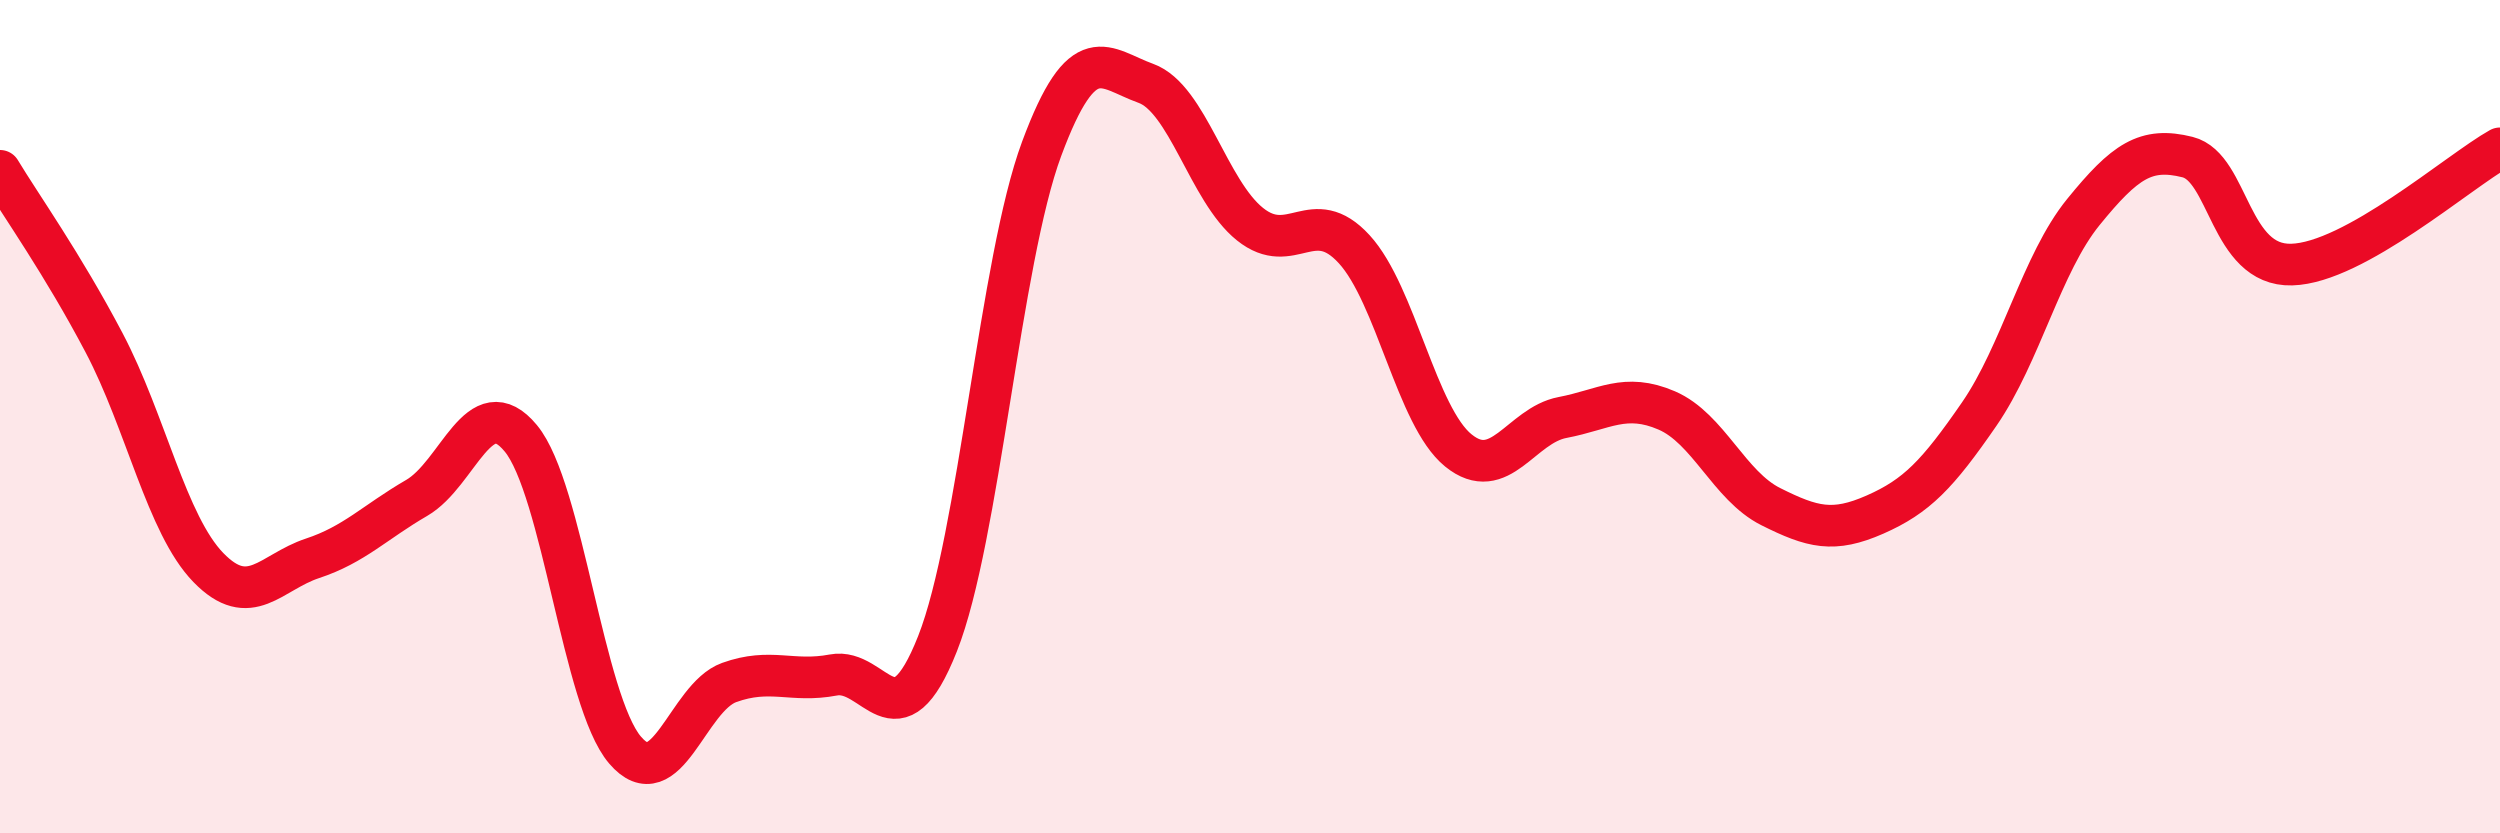 
    <svg width="60" height="20" viewBox="0 0 60 20" xmlns="http://www.w3.org/2000/svg">
      <path
        d="M 0,4.1 C 0.5,4.93 1.5,6.33 2.5,8.23 C 3.5,10.13 4,12.59 5,13.62 C 6,14.65 6.5,13.73 7.5,13.4 C 8.5,13.07 9,12.53 10,11.95 C 11,11.37 11.5,9.31 12.5,10.52 C 13.5,11.73 14,16.83 15,18 C 16,19.17 16.5,16.74 17.5,16.38 C 18.5,16.02 19,16.39 20,16.2 C 21,16.01 21.5,17.98 22.5,15.45 C 23.5,12.92 24,6.26 25,3.57 C 26,0.88 26.5,1.64 27.5,2 C 28.5,2.36 29,4.58 30,5.38 C 31,6.18 31.5,4.89 32.5,5.98 C 33.5,7.07 34,10 35,10.81 C 36,11.62 36.5,10.21 37.5,10.02 C 38.5,9.83 39,9.42 40,9.85 C 41,10.28 41.5,11.66 42.5,12.16 C 43.5,12.66 44,12.79 45,12.35 C 46,11.91 46.5,11.39 47.5,9.94 C 48.5,8.49 49,6.32 50,5.09 C 51,3.86 51.5,3.52 52.5,3.77 C 53.5,4.02 53.5,6.39 55,6.35 C 56.5,6.31 59,4.12 60,3.56L60 20L0 20Z"
        fill="#EB0A25"
        opacity="0.1"
        stroke-linecap="round"
        stroke-linejoin="round"
      />
      <path
        d="M 0,4.1 C 0.5,4.93 1.5,6.33 2.5,8.23 C 3.5,10.13 4,12.59 5,13.62 C 6,14.65 6.5,13.73 7.5,13.4 C 8.5,13.07 9,12.53 10,11.95 C 11,11.37 11.5,9.31 12.5,10.52 C 13.5,11.73 14,16.83 15,18 C 16,19.17 16.5,16.74 17.5,16.38 C 18.5,16.02 19,16.39 20,16.2 C 21,16.01 21.5,17.98 22.5,15.45 C 23.5,12.92 24,6.26 25,3.57 C 26,0.88 26.5,1.64 27.5,2 C 28.5,2.36 29,4.58 30,5.38 C 31,6.18 31.5,4.89 32.5,5.98 C 33.5,7.07 34,10 35,10.81 C 36,11.62 36.5,10.21 37.5,10.02 C 38.5,9.83 39,9.42 40,9.85 C 41,10.28 41.5,11.66 42.5,12.16 C 43.5,12.66 44,12.79 45,12.35 C 46,11.91 46.5,11.39 47.5,9.94 C 48.5,8.49 49,6.32 50,5.09 C 51,3.86 51.5,3.52 52.5,3.77 C 53.5,4.02 53.5,6.39 55,6.35 C 56.5,6.31 59,4.12 60,3.56"
        stroke="#EB0A25"
        stroke-width="1"
        fill="none"
        stroke-linecap="round"
        stroke-linejoin="round"
      />
    </svg>
  